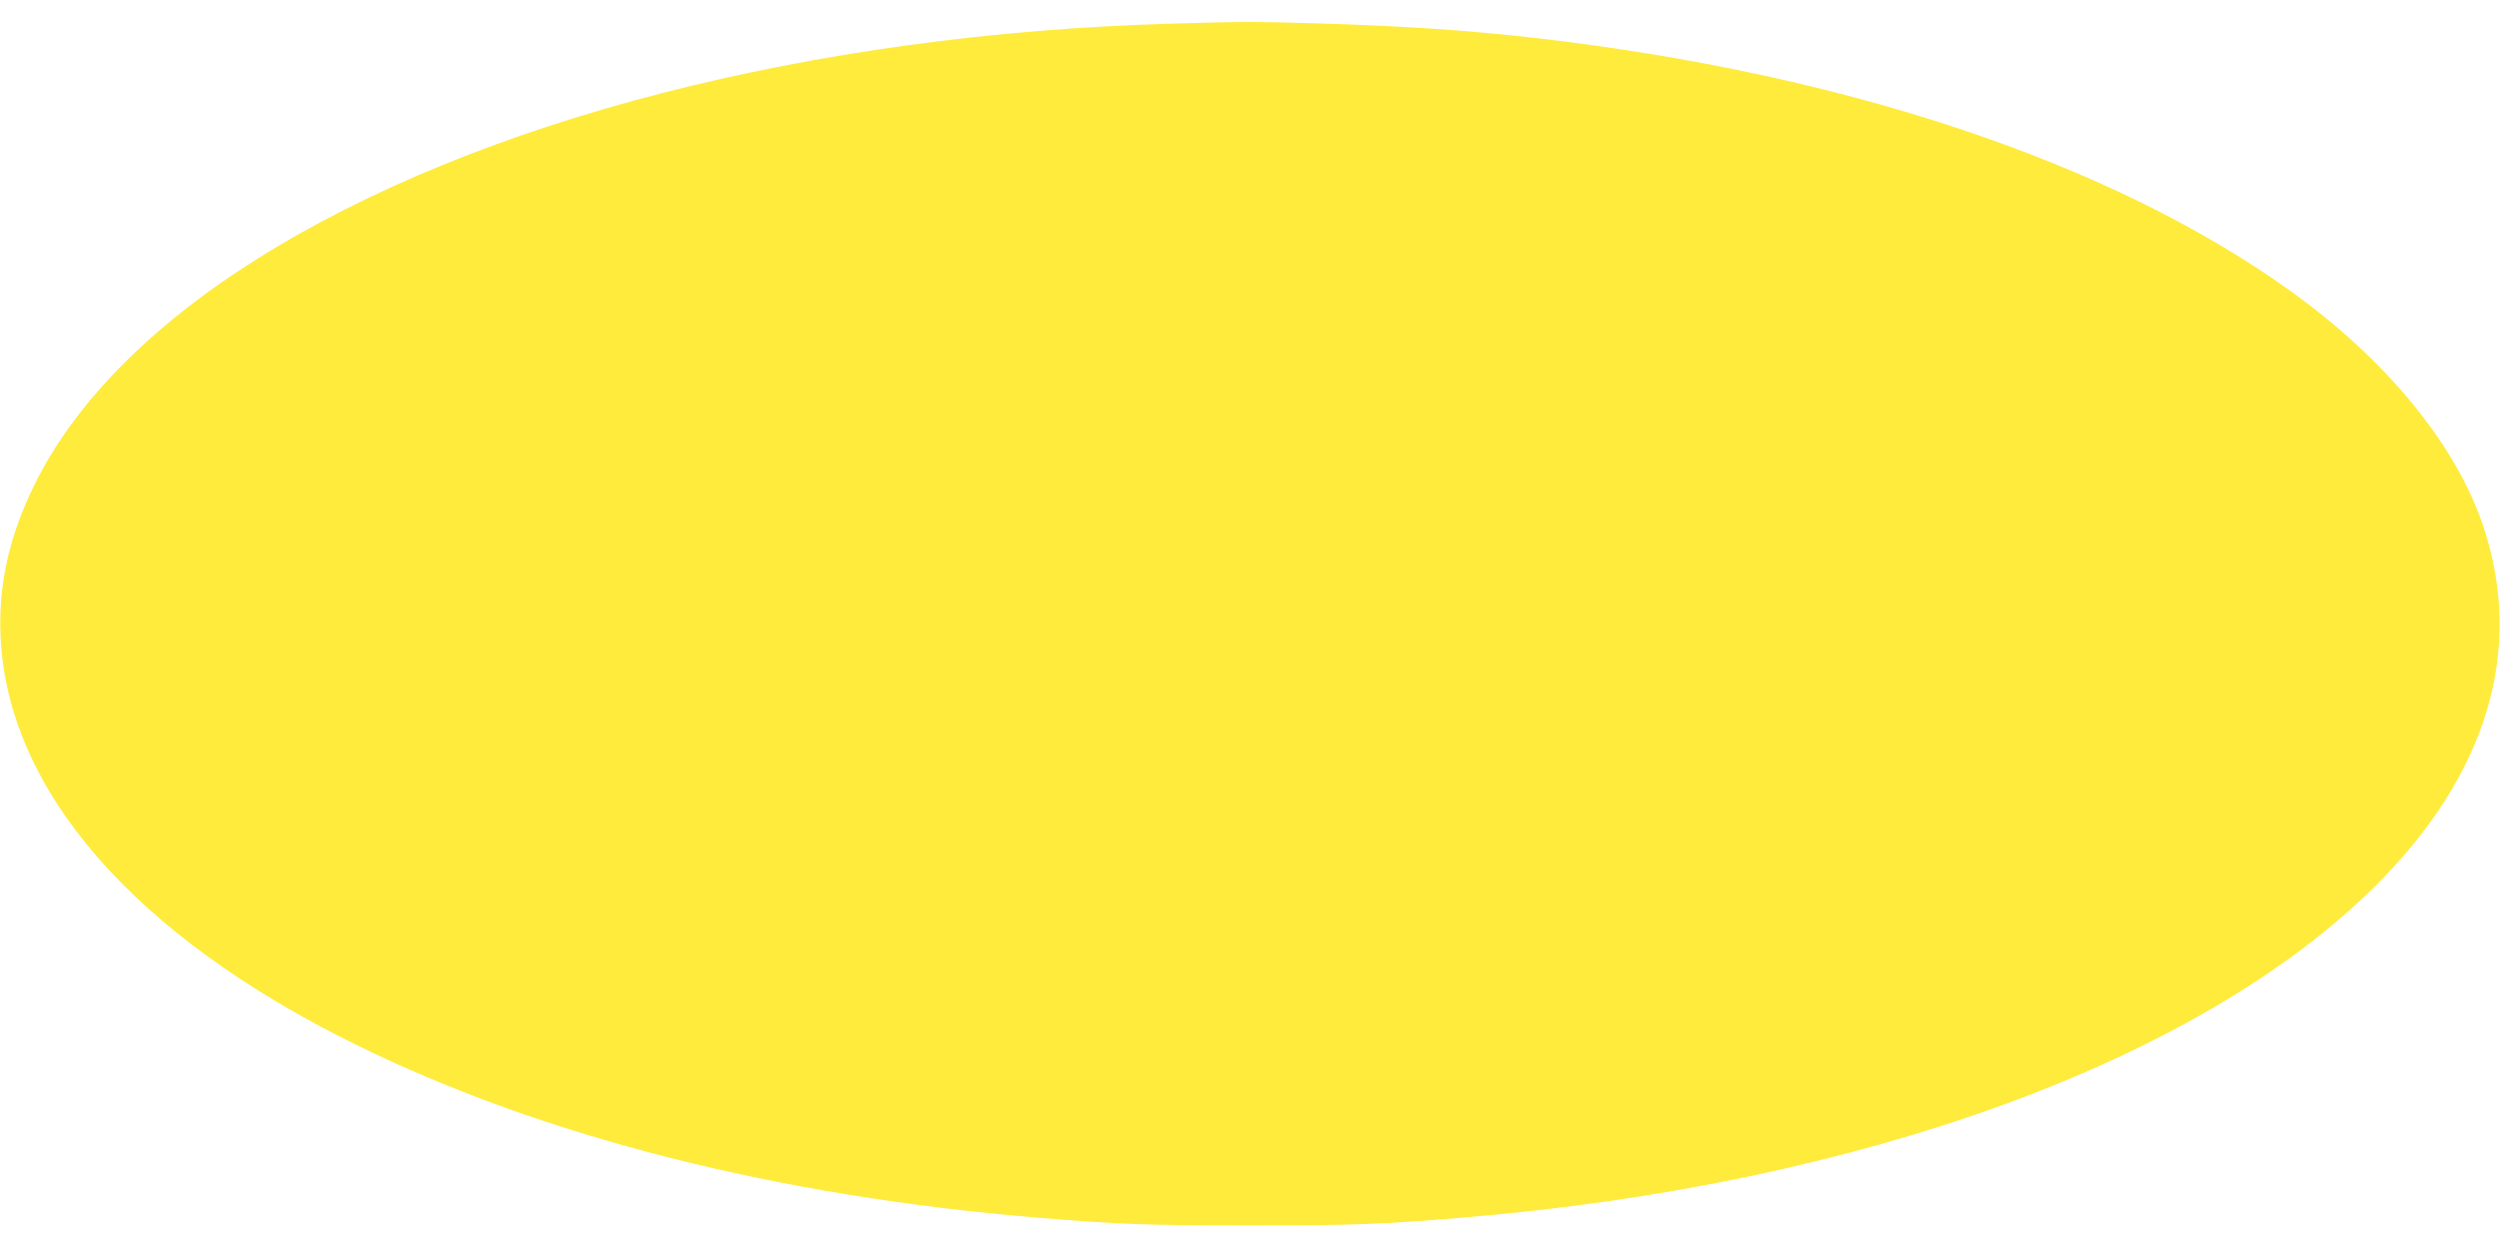 <?xml version="1.0" standalone="no"?>
<!DOCTYPE svg PUBLIC "-//W3C//DTD SVG 20010904//EN"
 "http://www.w3.org/TR/2001/REC-SVG-20010904/DTD/svg10.dtd">
<svg version="1.0" xmlns="http://www.w3.org/2000/svg"
 width="1280pt" height="640pt" viewBox="0 0 1280 640"
 preserveAspectRatio="xMidYMid meet">
<g transform="translate(0,640) scale(0.1,-0.1)"
fill="#ffeb3b" stroke="none">
<path d="M6000 6279 c-1843 -53 -3553 -493 -4687 -1207 -541 -340 -934 -739
-1138 -1157 -129 -263 -184 -510 -172 -777 37 -786 685 -1530 1822 -2088 956
-470 2154 -774 3485 -884 419 -35 567 -40 1090 -40 523 0 671 5 1090 40 2040
169 3778 803 4680 1706 562 564 752 1193 549 1820 -137 424 -501 869 -1003
1226 -914 652 -2271 1105 -3851 1287 -350 40 -679 62 -1110 75 -356 10 -373
10 -755 -1z"/>
</g>
</svg>
